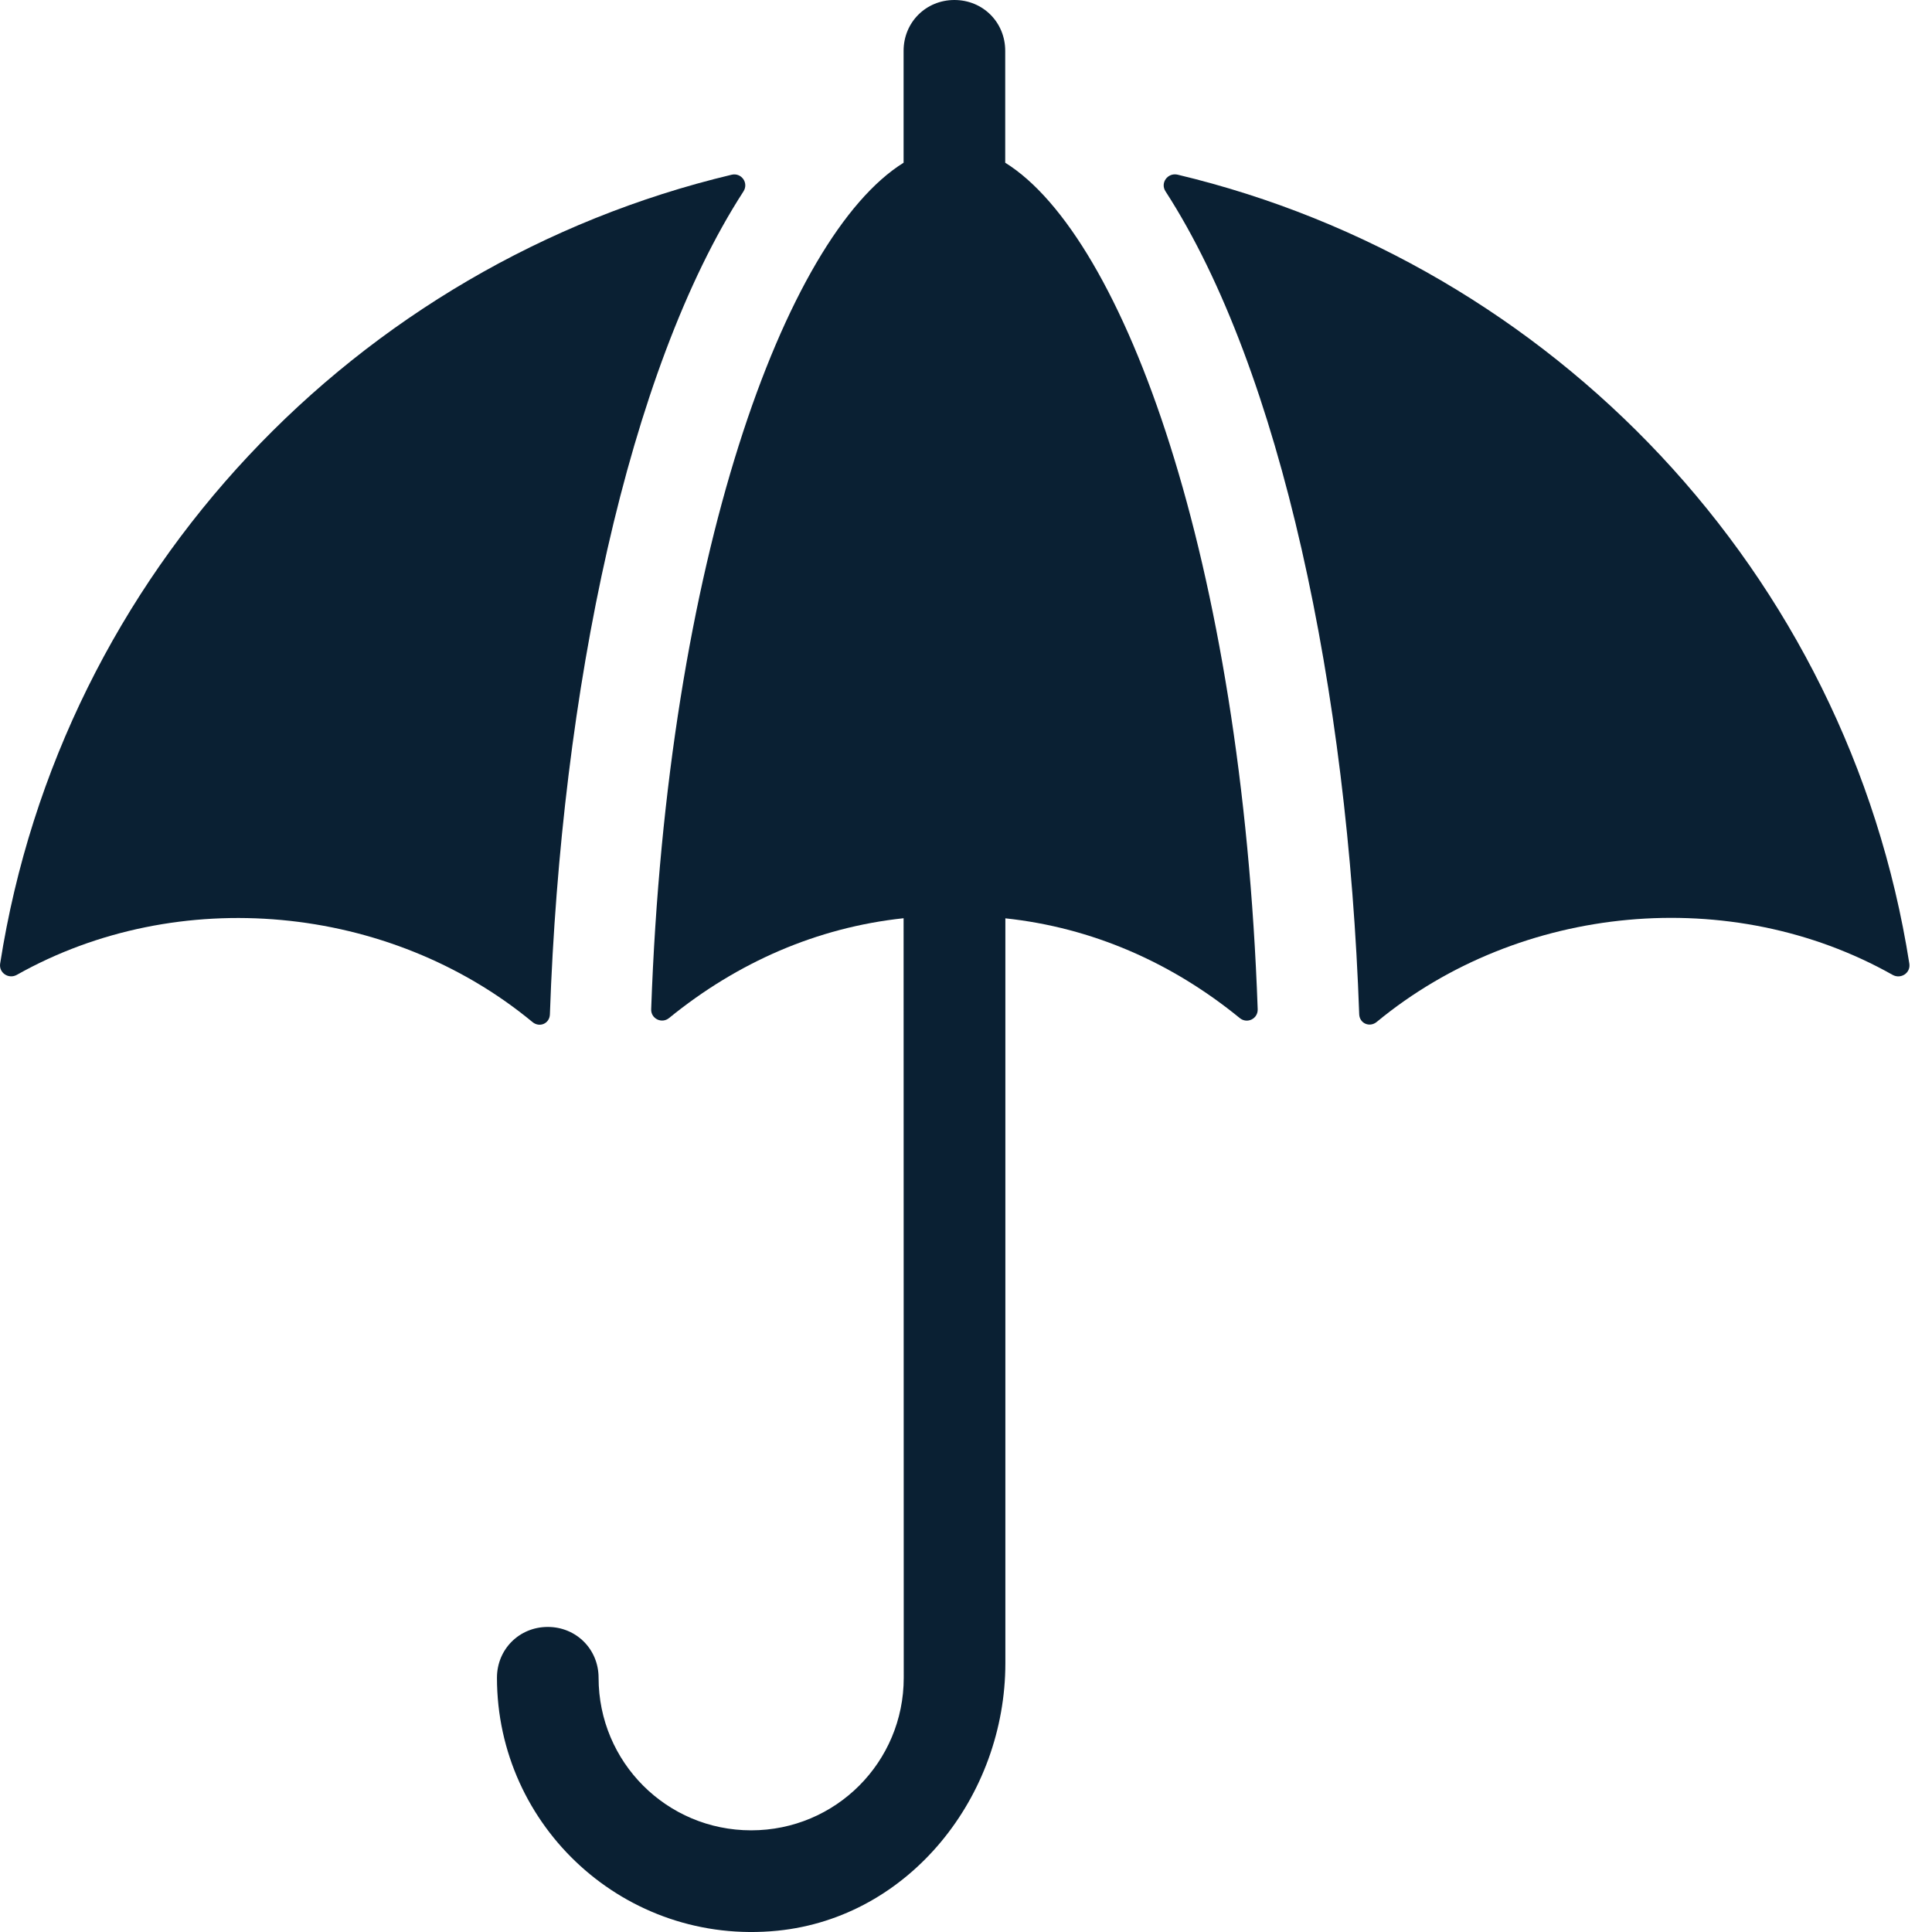 <?xml version="1.0" encoding="UTF-8"?> <svg xmlns="http://www.w3.org/2000/svg" xmlns:xlink="http://www.w3.org/1999/xlink" version="1.1" width="40px" height="40px" viewBox="0 0 40.0 40.0"><defs><clipPath id="i0"><path d="M1440,0 L1440,4807 L0,4807 L0,0 L1440,0 Z"></path></clipPath><clipPath id="i1"><path d="M15.146,0.007 C15.349,-0.042 15.506,0.176 15.392,0.353 C12.993,4.063 11.617,10.714 11.385,17.392 C11.377,17.583 11.169,17.67 11.024,17.549 C8.057,15.097 3.686,14.693 0.349,16.572 C0.179,16.667 -0.026,16.531 0.003,16.34 C1.27,8.235 7.396,1.855 15.146,0.007 Z"></path></clipPath><clipPath id="i2"><path d="M0.227,4.39205508e-05 L0.287,0.006 C8.037,1.854 14.165,8.232 15.438,16.342 C15.467,16.535 15.261,16.668 15.092,16.574 C11.751,14.69 7.381,15.094 4.409,17.549 C4.264,17.667 4.056,17.58 4.048,17.391 C3.814,10.713 2.438,4.064 0.038,0.352 C-0.076,0.178 0.082,-0.04 0.287,0.006 Z"></path></clipPath><clipPath id="i3"><path d="M9.471,0 C10.062,0 10.523,0.462 10.523,1.052 L10.523,3.369 C12.983,4.898 15.424,11.605 15.75,20.895 C15.757,21.093 15.532,21.202 15.38,21.079 C13.968,19.925 12.318,19.204 10.526,19.013 L10.526,34.434 C10.526,37.186 8.547,39.697 5.81,39.973 C2.661,40.289 0,37.822 0,34.736 C0,34.146 0.462,33.684 1.052,33.684 C1.642,33.684 2.104,34.146 2.104,34.736 C2.104,36.482 3.514,37.895 5.263,37.895 C7.012,37.895 8.422,36.485 8.422,34.736 L8.419,19.011 C6.627,19.202 4.978,19.925 3.565,21.076 C3.413,21.202 3.185,21.091 3.193,20.895 C3.519,11.605 5.96,4.898 8.419,3.369 L8.419,1.052 C8.419,0.462 8.881,0 9.471,0 Z"></path></clipPath></defs><g transform="translate(-228.0 -2010.0)"><g clip-path="url(#i0)"><g transform="translate(228.0 2010.0)"><g transform="translate(0.0 3.611)"><g clip-path="url(#i1)"><polygon points="5.0393717e-16,1.05471187e-15 15.431,1.05471187e-15 15.431,17.605 5.0393717e-16,17.605 5.0393717e-16,1.05471187e-15" stroke="none" fill="#0A2033"></polygon></g></g><g transform="translate(24.093 3.61)"><g clip-path="url(#i2)"><polygon points="-1.66533454e-15,-6.20163643e-16 15.44,-6.20163643e-16 15.44,17.603 -1.66533454e-15,17.603 -1.66533454e-15,-6.20163643e-16" stroke="none" fill="#0A2033"></polygon></g></g><g transform="translate(10.289 0.0)"><g clip-path="url(#i3)"><polygon points="0,0 15.75,0 15.75,40 0,40 0,0" stroke="none" fill="#0A2033"></polygon></g></g></g></g></g></svg> 